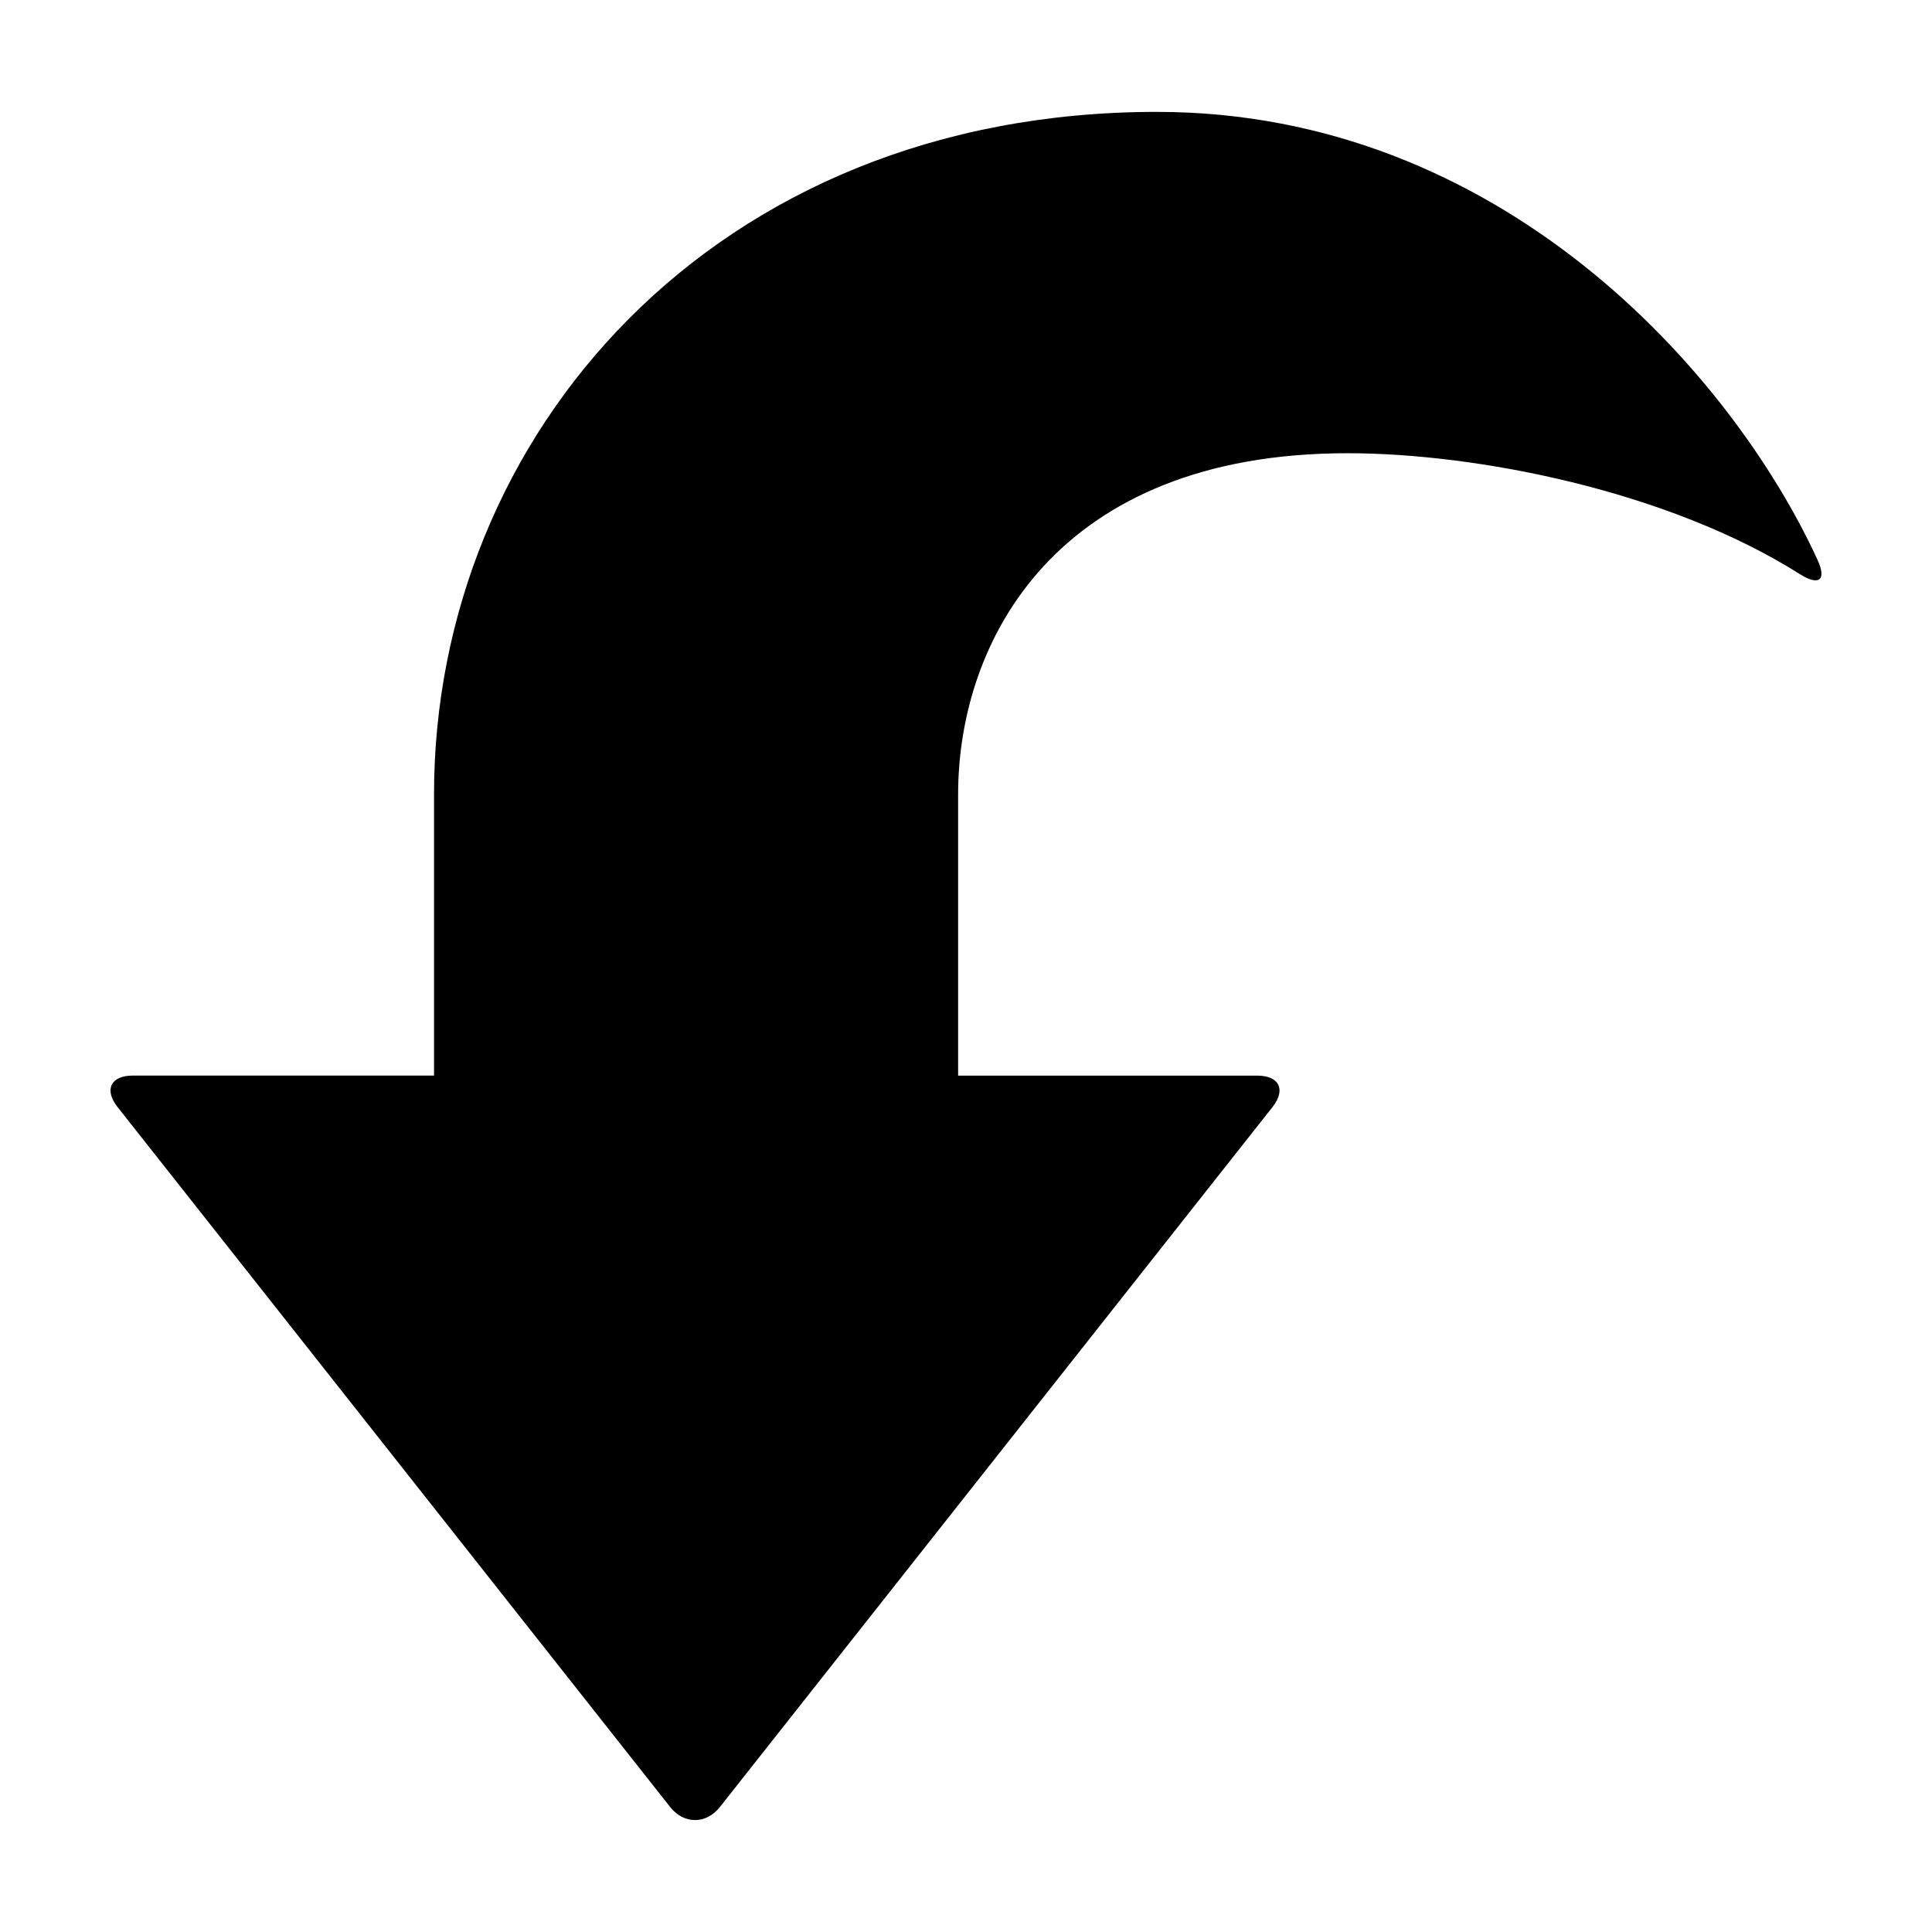 <?xml version="1.0" encoding="UTF-8"?>
<!-- Uploaded to: ICON Repo, www.iconrepo.com, Generator: ICON Repo Mixer Tools -->
<svg fill="#000000" width="800px" height="800px" version="1.1" viewBox="144 144 512 512" xmlns="http://www.w3.org/2000/svg">
 <path d="m625.69 292.42c-22.789-49.609-83.965-118.77-175.12-118.77-117.54 0-191.55 85.738-191.55 180.9v74.488h-79.805c-5.879 0-7.688 3.738-4.055 8.344l146.44 185.5c3.637 4.606 9.543 4.606 13.176 0l146.44-185.49c3.637-4.606 1.828-8.344-4.055-8.344h-79.25v-74.492c0-40.84 26.102-90.449 103.2-90.449 33.945 0 84.73 9.805 119.93 32.078 4.965 3.144 7.098 1.582 4.644-3.762z"/>
</svg>